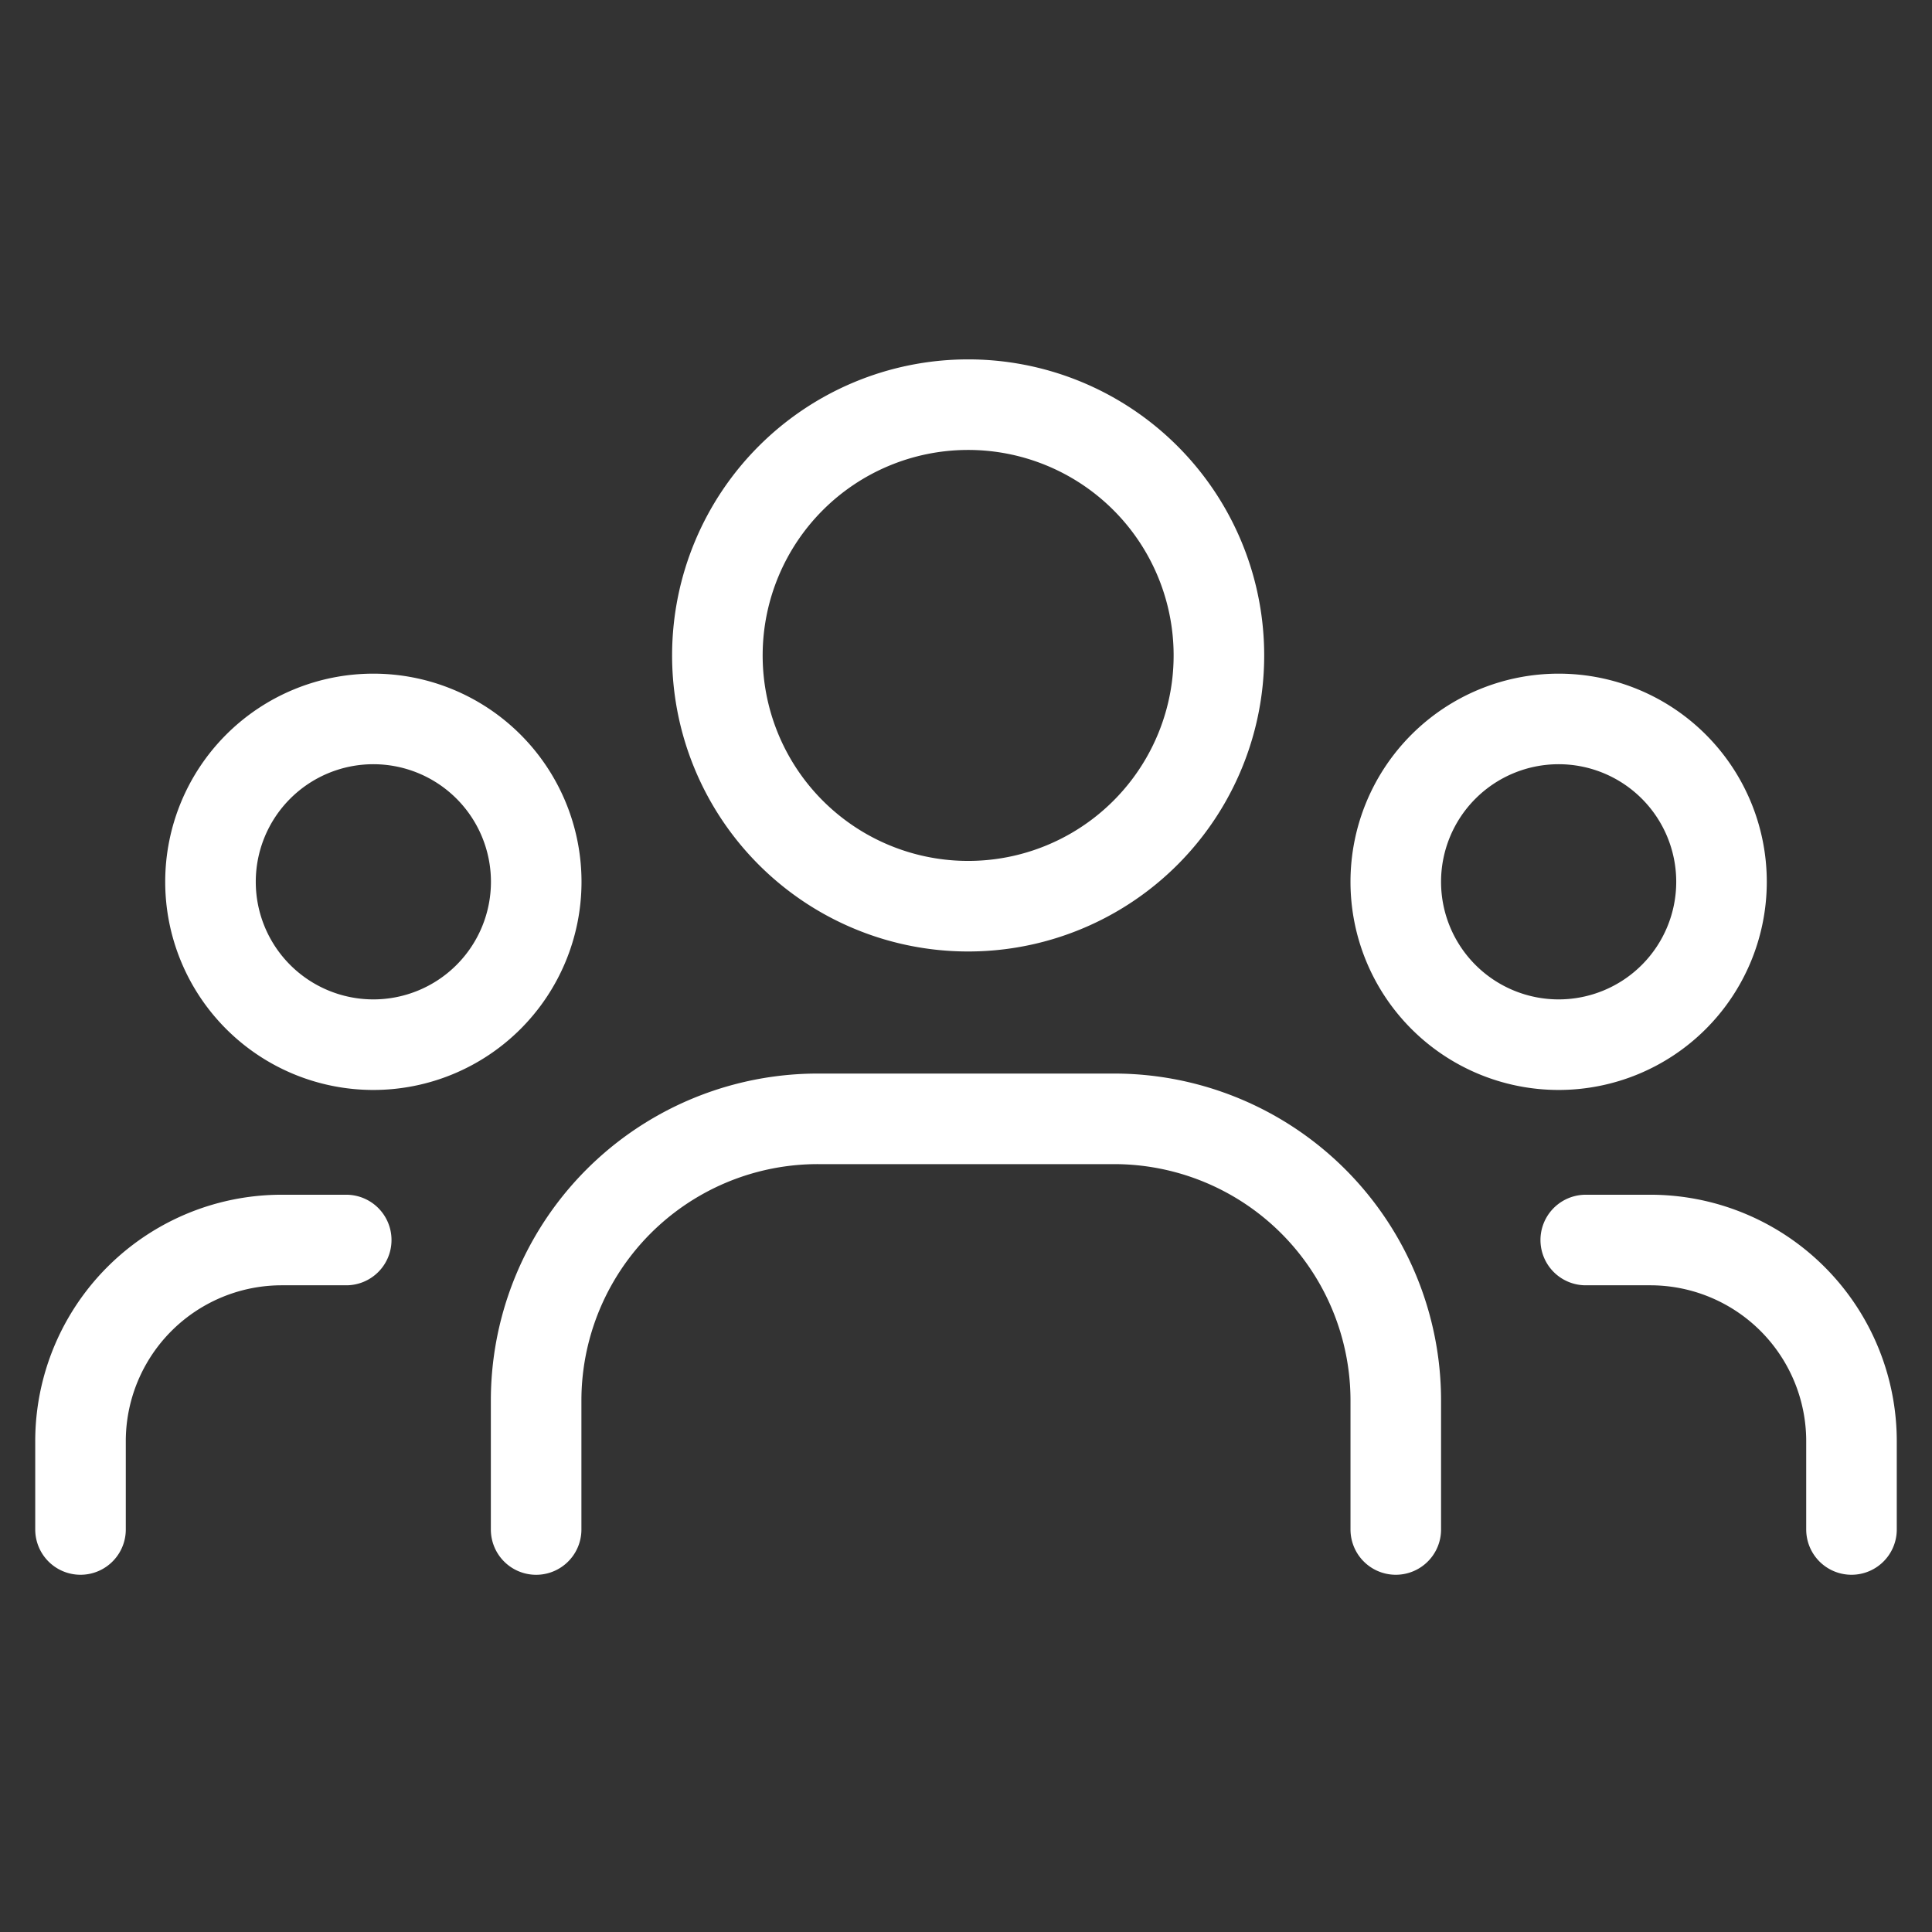 <svg xmlns="http://www.w3.org/2000/svg" width="64" height="64" fill="none"><rect width="100%" height="100%" fill="#333333" stroke="none"/><path stroke="#fff" stroke-linecap="round" stroke-linejoin="round" stroke-width="3" d="M55.447 25.396a5.395 5.395 0 1 1-7.63 7.63 5.395 5.395 0 0 1 7.63-7.63m-17.574-9.629a8.307 8.307 0 1 1-11.747 11.747 8.307 8.307 0 0 1 11.747-11.747m-21.69 9.629a5.395 5.395 0 1 1-7.63 7.63 5.395 5.395 0 0 1 7.63-7.63m45.15 25.27v-2.922a6.666 6.666 0 0 0-6.666-6.667H52.53M2.667 50.666v-2.922a6.666 6.666 0 0 1 6.666-6.667h2.136m34.768 9.589v-4.27a9.333 9.333 0 0 0-9.333-9.333h-9.81a9.333 9.333 0 0 0-9.334 9.334v4.27"/></svg>